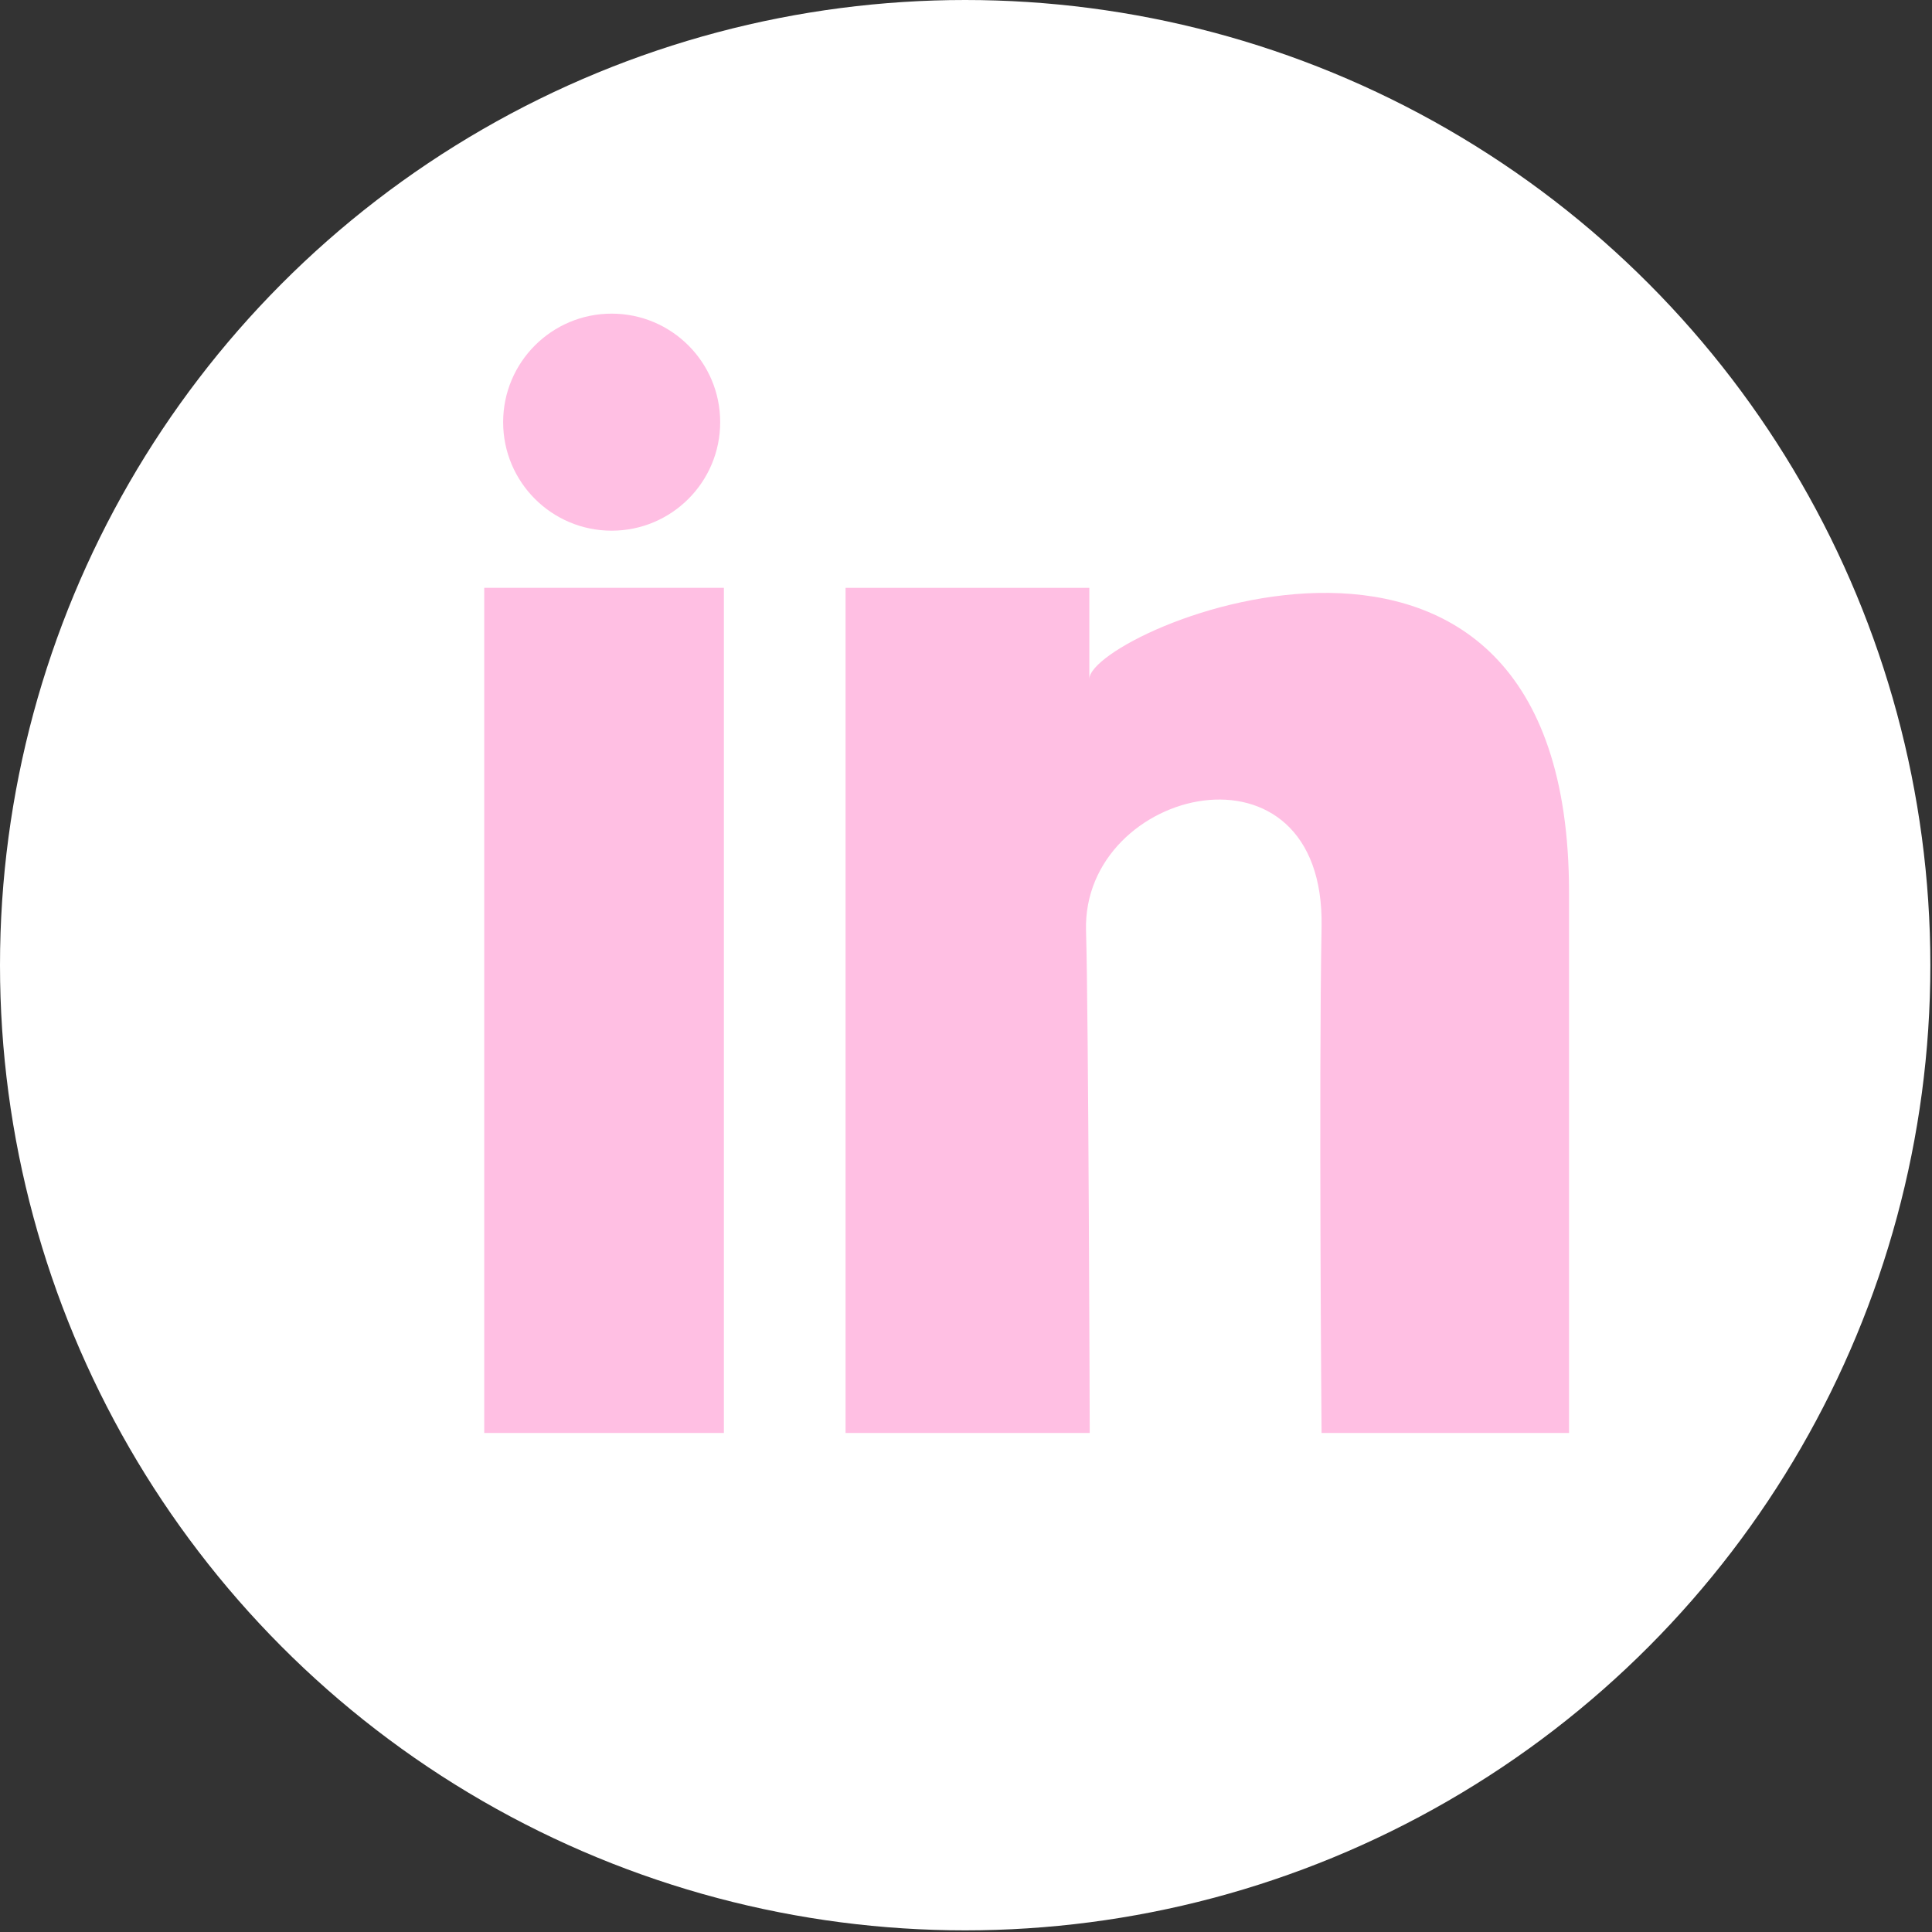 <?xml version="1.0" encoding="UTF-8" standalone="no"?>
<!DOCTYPE svg PUBLIC "-//W3C//DTD SVG 1.1//EN" "http://www.w3.org/Graphics/SVG/1.1/DTD/svg11.dtd">
<svg width="100%" height="100%" viewBox="0 0 470 470" version="1.1" xmlns="http://www.w3.org/2000/svg" xmlns:xlink="http://www.w3.org/1999/xlink" xml:space="preserve" xmlns:serif="http://www.serif.com/" style="fill-rule:evenodd;clip-rule:evenodd;stroke-linejoin:round;stroke-miterlimit:1.414;">
    <rect x="0" y="0" width="470" height="470" fill="#333333" stroke="none"/>
    <g transform="matrix(1,0,0,1,-198.1,-106.5)">
        <circle cx="432.9" cy="341.3" r="234.8" style="fill:white;"/>
        <circle cx="346.9" cy="209.2" r="26.4" style="fill:rgb(255,191,227);"/>
        <rect x="315.9" y="249.5" width="58.3" height="205.6" style="fill:rgb(255,191,227);"/>
        <path d="M403.8,455L403.8,249.5L463.1,249.5C463.1,249.5 463.1,283.8 463.1,271.7C463.1,259.6 579.8,210.6 579.8,323.6C579.8,436.6 579.8,455.1 579.8,455.1L519.6,455.1C519.6,455.1 518.9,370.8 519.6,332C520.5,283.9 461.3,297.8 462.3,332.9C462.9,352.3 463.2,455.1 463.2,455.1L403.8,455.1L403.8,455Z" style="fill:rgb(255,191,227);fill-rule:nonzero;"/>
    </g>
</svg>
